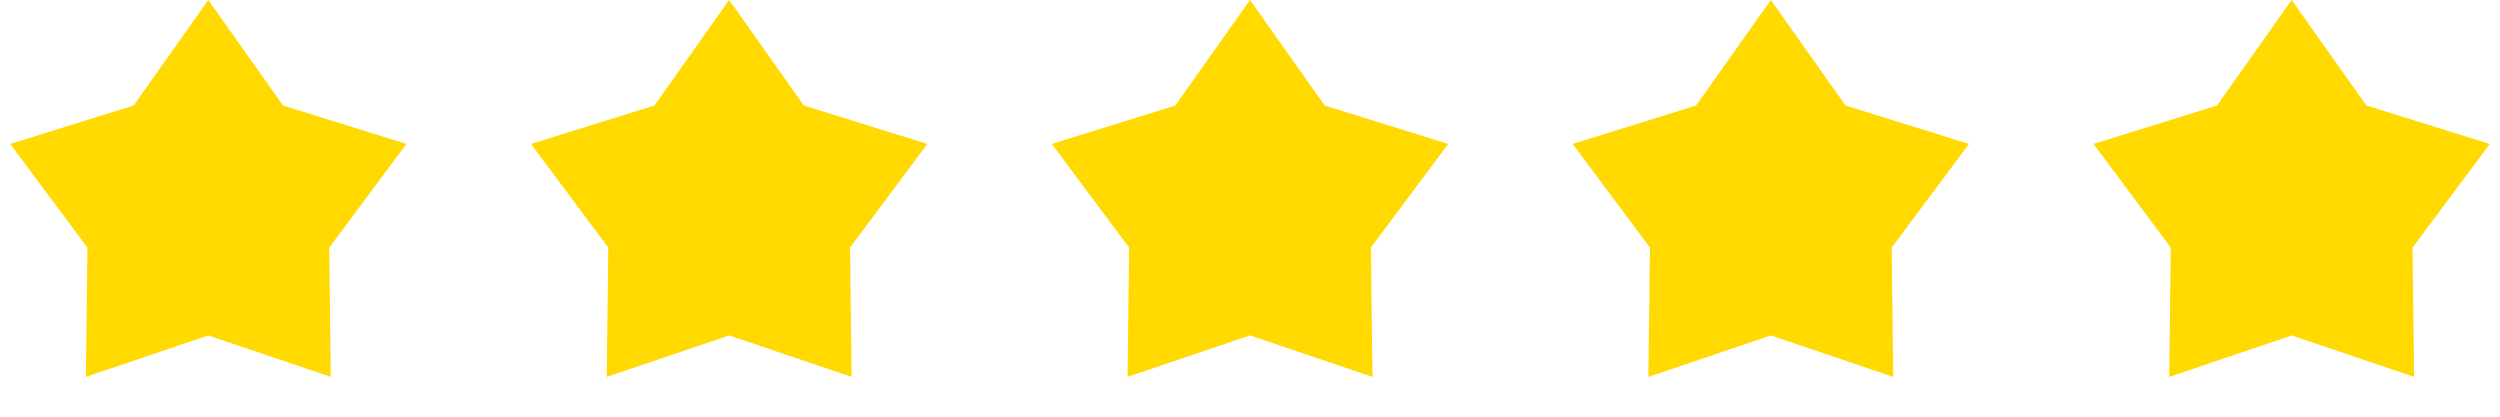 <?xml version="1.0" encoding="utf-8"?>
<svg xmlns="http://www.w3.org/2000/svg" width="144" height="24" viewBox="0 0 144 24" fill="none">
<path d="M12 0L16.303 6.078L23.413 8.292L18.962 14.262L19.053 21.708L12 19.32L4.947 21.708L5.038 14.262L0.587 8.292L7.697 6.078L12 0Z" fill="#FFD900"/>
<path d="M42 0L46.303 6.078L53.413 8.292L48.962 14.262L49.053 21.708L42 19.32L34.947 21.708L35.038 14.262L30.587 8.292L37.697 6.078L42 0Z" fill="#FFD900"/>
<path d="M72 0L76.303 6.078L83.413 8.292L78.962 14.262L79.053 21.708L72 19.32L64.947 21.708L65.038 14.262L60.587 8.292L67.697 6.078L72 0Z" fill="#FFD900"/>
<path d="M102 0L106.303 6.078L113.413 8.292L108.962 14.262L109.053 21.708L102 19.32L94.947 21.708L95.038 14.262L90.587 8.292L97.697 6.078L102 0Z" fill="#FFD900"/>
<path d="M132 0L136.303 6.078L143.413 8.292L138.962 14.262L139.053 21.708L132 19.32L124.947 21.708L125.038 14.262L120.587 8.292L127.697 6.078L132 0Z" fill="#FFD900"/>
</svg>